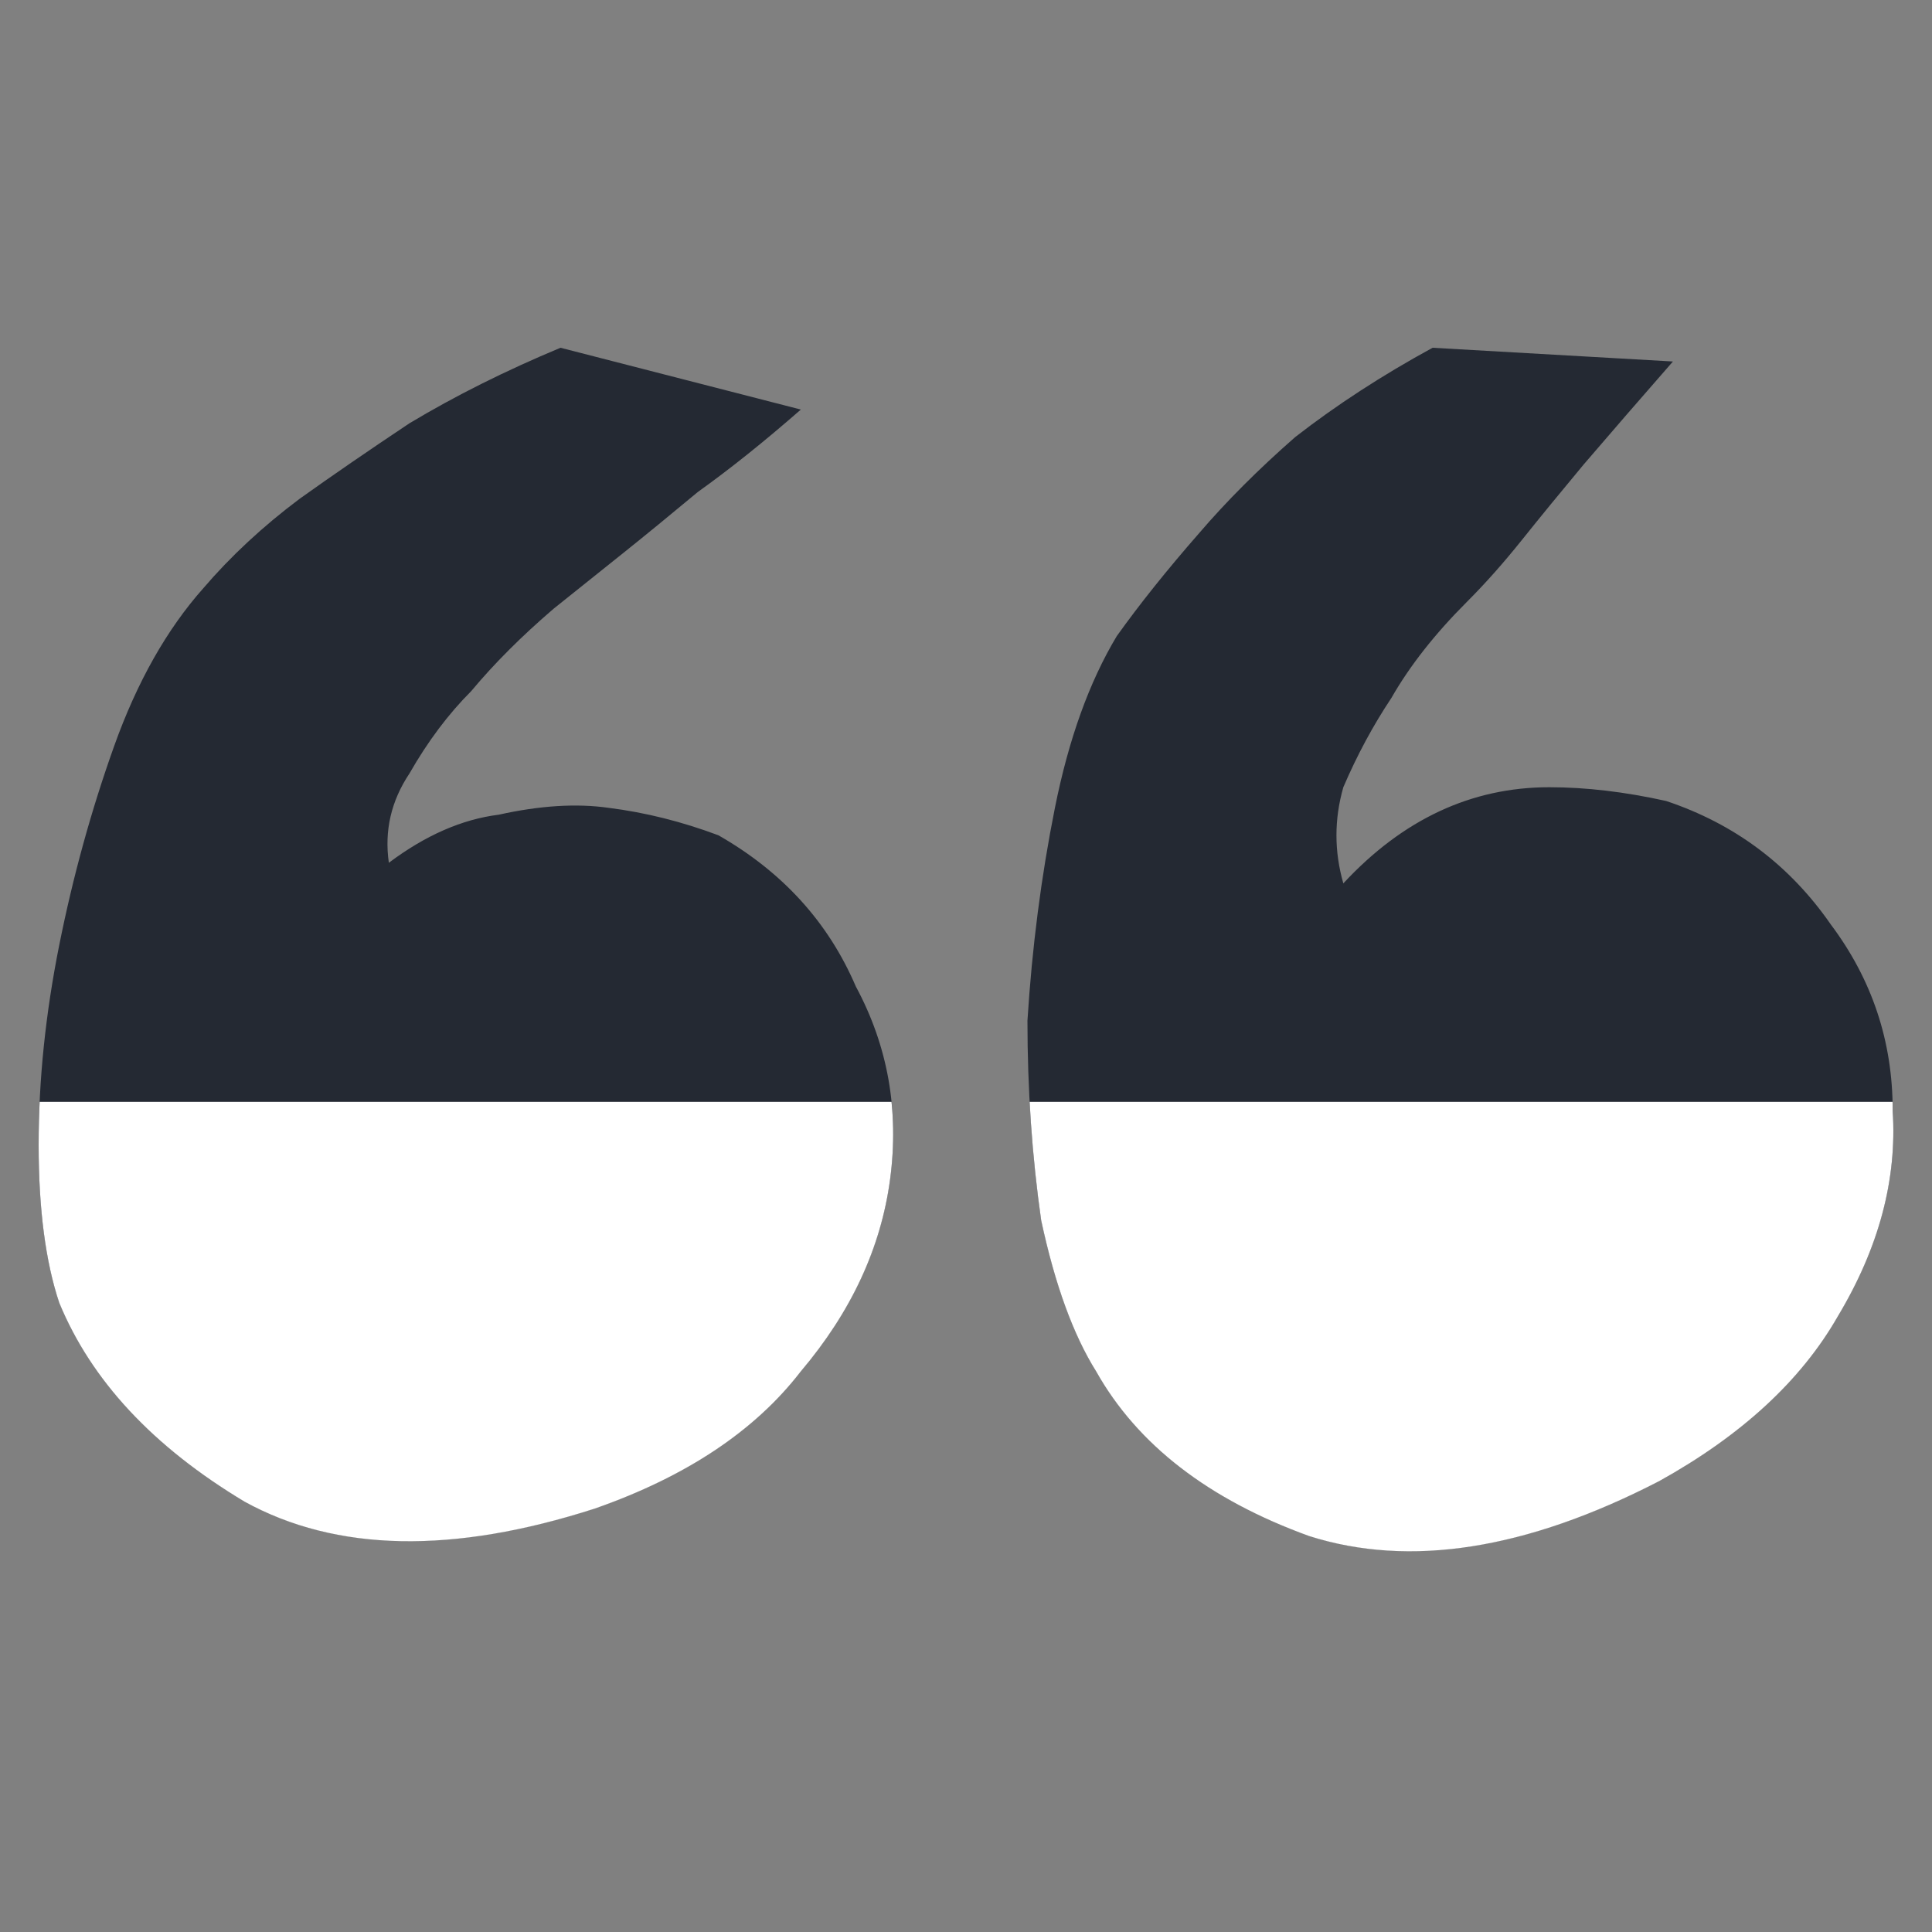 <svg width="128" height="128" viewBox="0 0 128 128" fill="none" xmlns="http://www.w3.org/2000/svg">
<rect x="0" y="0" width="128" height="128" fill="#808080" stroke="none"/>
<path d="M110.381 53.066C114.93 54.583 118.57 57.312 121.3 61.255C124.029 64.895 125.394 68.989 125.394 73.539C125.697 78.088 124.484 82.638 121.755 87.187C119.328 91.433 115.385 95.073 109.926 98.106C101.13 102.655 93.396 103.868 86.724 101.745C80.052 99.319 75.35 95.679 72.621 90.826C71.104 88.4 69.891 85.064 68.981 80.818C68.375 76.572 68.071 72.174 68.071 67.624C68.375 62.772 68.981 58.071 69.891 53.521C70.801 48.972 72.166 45.181 73.986 42.148C75.502 40.025 77.322 37.75 79.445 35.324C81.265 33.2 83.388 31.077 85.814 28.954C88.544 26.831 91.577 24.86 94.913 23.04L110.836 23.95C108.713 26.376 106.741 28.651 104.922 30.774C103.405 32.594 102.04 34.262 100.827 35.778C99.614 37.295 98.401 38.66 97.188 39.873C95.065 41.996 93.396 44.119 92.183 46.242C90.97 48.062 89.909 50.033 88.999 52.156C88.392 54.279 88.392 56.403 88.999 58.526C92.942 54.279 97.491 52.156 102.647 52.156C105.073 52.156 107.651 52.46 110.381 53.066ZM47.599 55.341C51.845 57.767 54.878 61.104 56.698 65.35C58.821 69.293 59.579 73.539 58.972 78.088C58.366 82.638 56.394 86.884 53.058 90.826C50.025 94.769 45.476 97.802 39.41 99.925C30.008 102.958 22.274 102.807 16.208 99.47C10.142 95.831 6.047 91.433 3.924 86.277C3.015 83.547 2.56 80.059 2.56 75.813C2.56 71.567 3.015 67.169 3.924 62.62C4.834 58.071 6.047 53.673 7.564 49.427C9.08 45.181 11.052 41.693 13.478 38.963C15.298 36.84 17.421 34.868 19.847 33.049C21.971 31.532 24.397 29.864 27.127 28.044C30.159 26.225 33.496 24.556 37.135 23.04L53.058 27.134C50.632 29.258 48.357 31.077 46.234 32.594C44.414 34.11 42.746 35.475 41.23 36.688C39.713 37.901 38.197 39.115 36.68 40.328C34.557 42.148 32.737 43.967 31.221 45.787C29.704 47.304 28.34 49.123 27.127 51.246C25.913 53.066 25.458 55.038 25.762 57.161C28.188 55.341 30.614 54.279 33.041 53.976C35.77 53.37 38.197 53.218 40.32 53.521C42.746 53.825 45.172 54.431 47.599 55.341Z" fill="#242933"/>
<g clip-path="url(#clip0_3999_240)">
<path d="M110.381 53.121C114.93 54.636 118.57 57.364 121.3 61.304C124.029 64.941 125.394 69.032 125.394 73.578C125.697 78.124 124.484 82.671 121.755 87.217C119.328 91.46 115.385 95.097 109.926 98.127C101.13 102.673 93.396 103.886 86.724 101.764C80.052 99.34 75.35 95.703 72.621 90.853C71.104 88.429 69.891 85.095 68.981 80.852C68.375 76.609 68.071 72.214 68.071 67.668C68.375 62.819 68.981 58.121 69.891 53.575C70.801 49.029 72.166 45.241 73.986 42.21C75.502 40.089 77.322 37.816 79.445 35.391C81.265 33.269 83.388 31.148 85.814 29.026C88.544 26.905 91.577 24.935 94.913 23.116L110.836 24.026C108.713 26.45 106.741 28.723 104.922 30.845C103.405 32.663 102.04 34.33 100.827 35.846C99.614 37.361 98.401 38.725 97.188 39.937C95.065 42.059 93.396 44.18 92.183 46.301C90.97 48.12 89.909 50.09 88.999 52.212C88.392 54.333 88.392 56.455 88.999 58.576C92.942 54.333 97.491 52.212 102.647 52.212C105.073 52.212 107.651 52.515 110.381 53.121ZM47.599 55.394C51.845 57.818 54.878 61.152 56.698 65.395C58.821 69.335 59.579 73.578 58.972 78.124C58.366 82.671 56.394 86.913 53.058 90.853C50.025 94.793 45.476 97.824 39.41 99.946C30.008 102.977 22.274 102.825 16.208 99.491C10.142 95.854 6.047 91.46 3.924 86.307C3.015 83.58 2.56 80.094 2.56 75.851C2.56 71.608 3.015 67.214 3.924 62.668C4.834 58.121 6.047 53.727 7.564 49.484C9.08 45.241 11.052 41.755 13.478 39.028C15.298 36.906 17.421 34.936 19.847 33.118C21.971 31.602 24.397 29.936 27.127 28.117C30.159 26.299 33.496 24.632 37.135 23.116L53.058 27.208C50.632 29.329 48.357 31.148 46.234 32.663C44.414 34.179 42.746 35.542 41.23 36.755C39.713 37.967 38.197 39.179 36.68 40.392C34.557 42.21 32.737 44.029 31.221 45.847C29.704 47.362 28.34 49.181 27.127 51.302C25.913 53.121 25.458 55.091 25.762 57.212C28.188 55.394 30.614 54.333 33.041 54.03C35.77 53.424 38.197 53.272 40.32 53.575C42.746 53.878 45.172 54.485 47.599 55.394Z" fill="white"/>
</g>
<defs>
<clipPath id="clip0_3999_240">
<rect width="128" height="55" fill="white" transform="translate(0 73)"/>
</clipPath>
</defs>
</svg>

